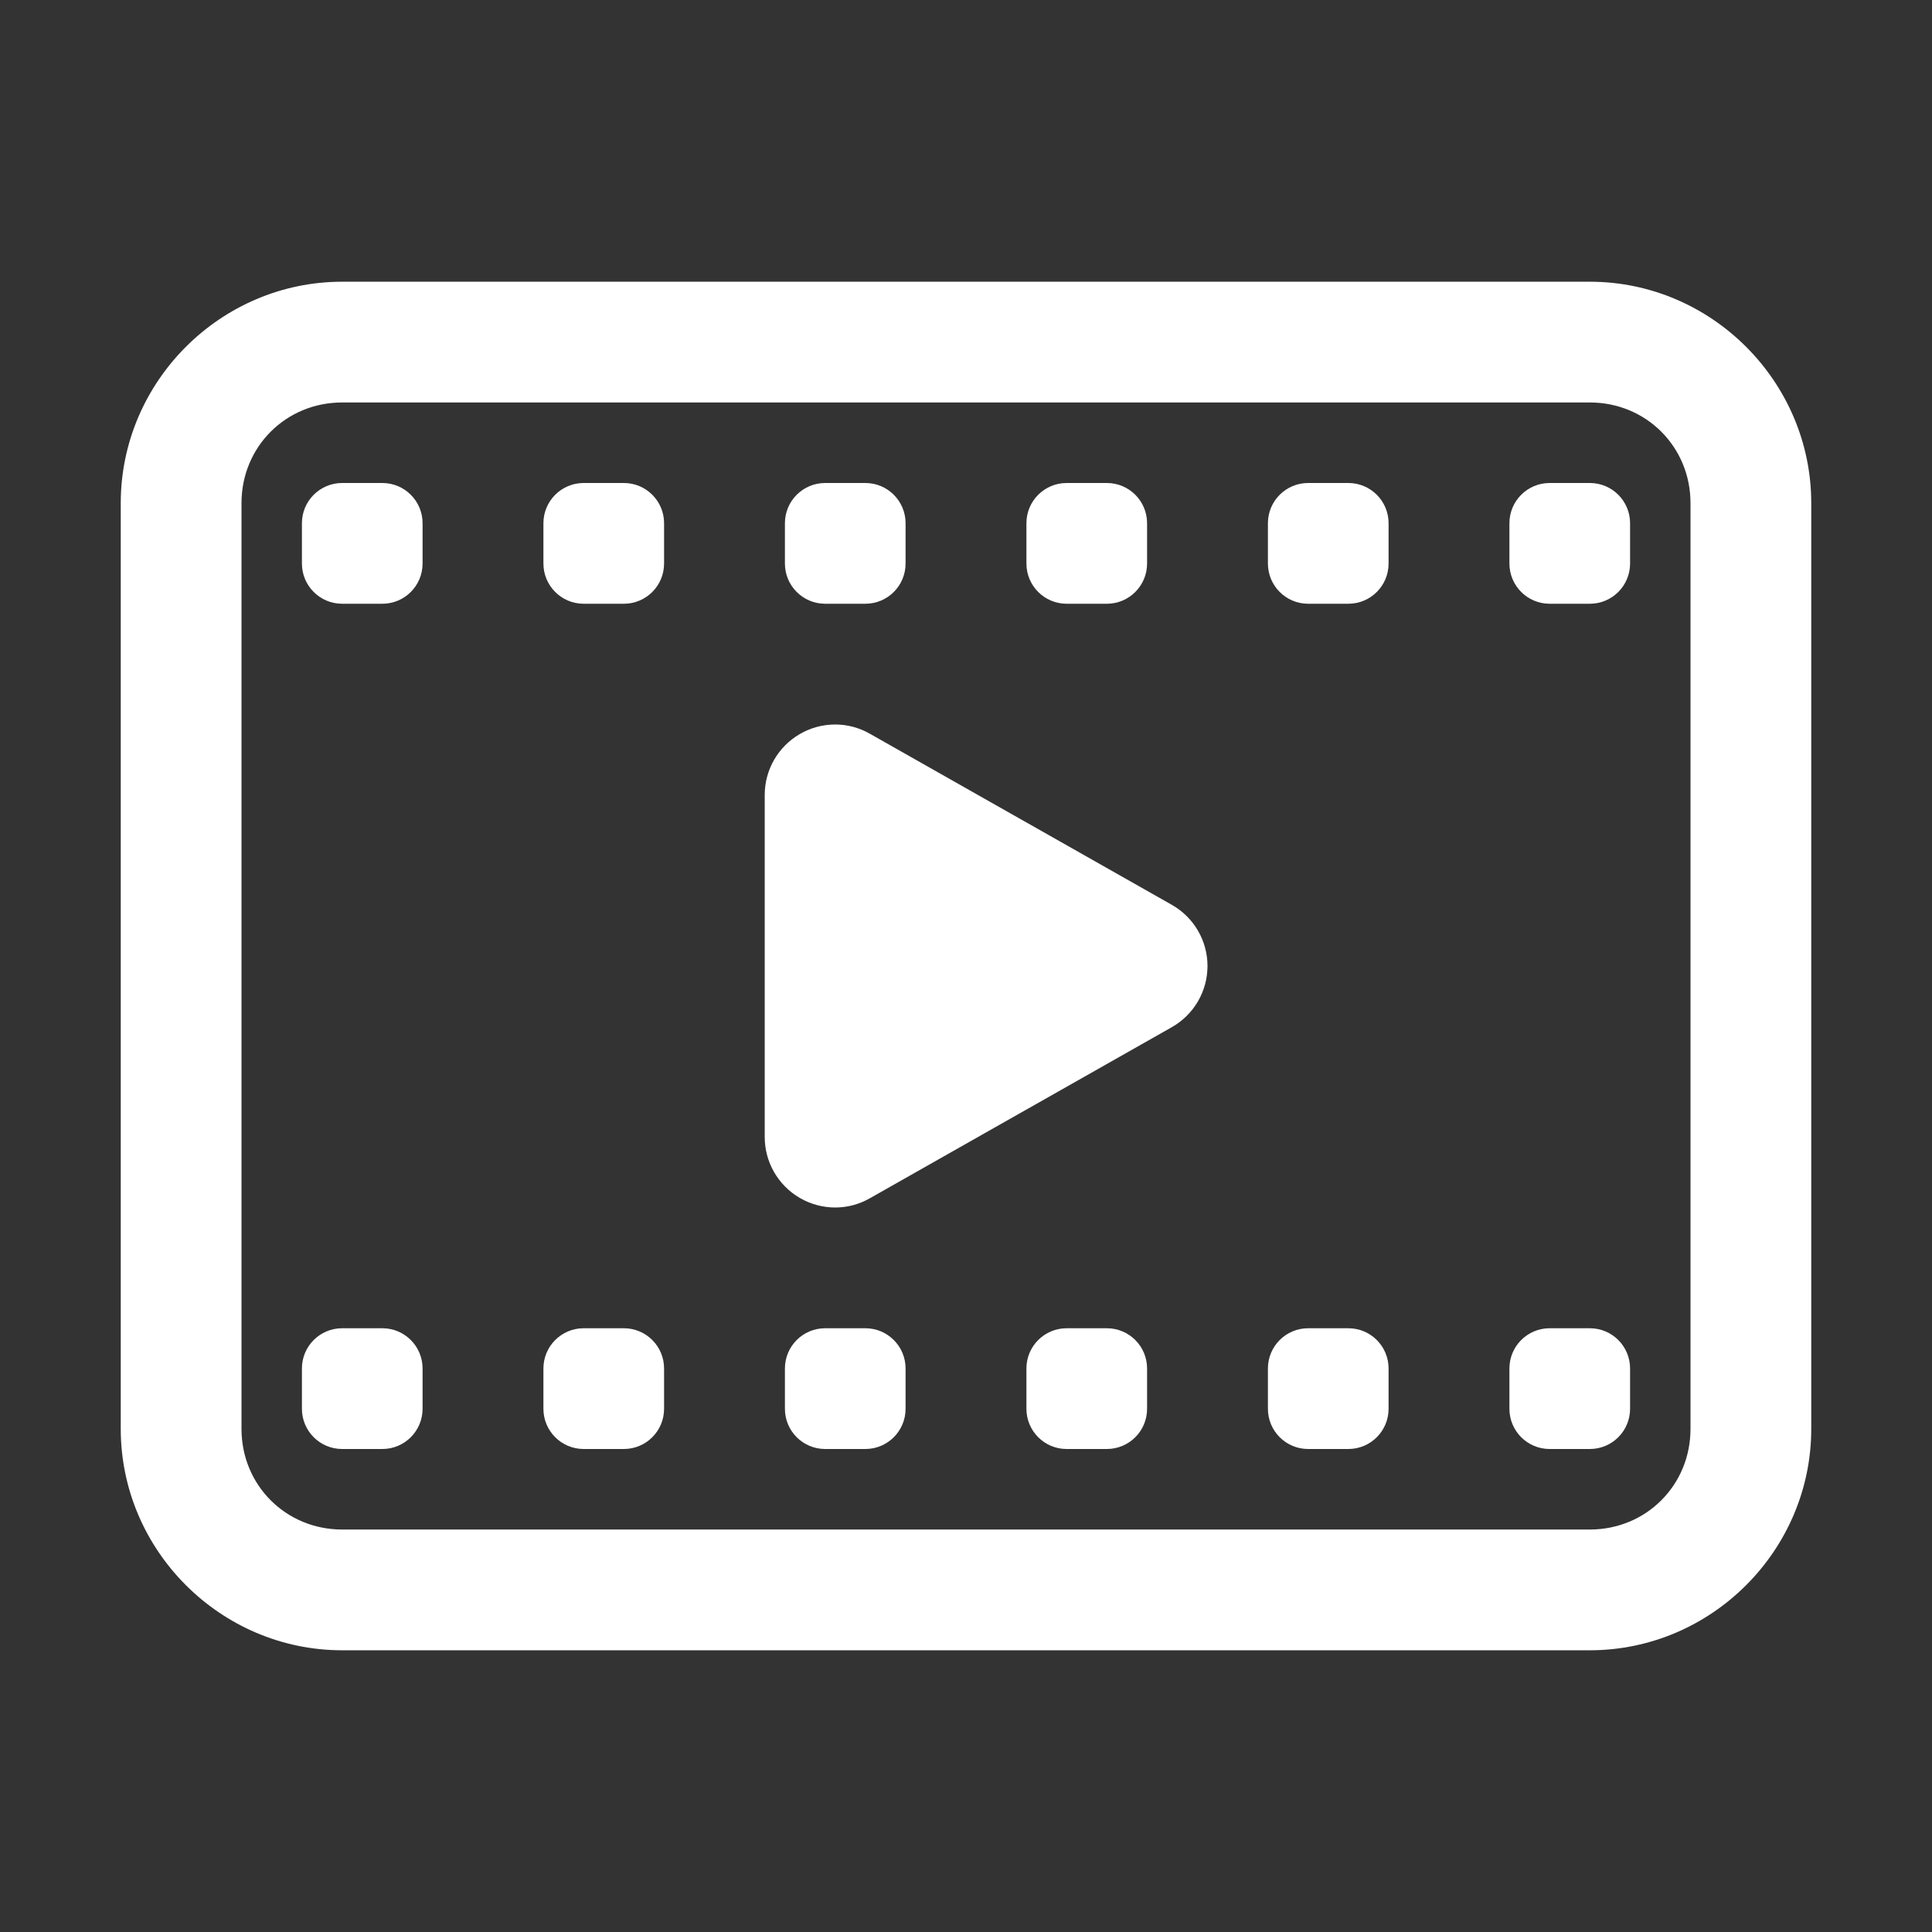 <svg width="22" height="22" viewBox="0 0 22 22" fill="none" xmlns="http://www.w3.org/2000/svg">
<rect x="0" y="0" width="22" height="22" fill="#333333" stroke="none"/>
<path d="M3.896 3.208C2.512 3.208 1.375 4.345 1.375 5.729V16.271C1.375 17.655 2.512 18.792 3.896 18.792H18.104C19.488 18.792 20.625 17.655 20.625 16.271V5.729C20.625 4.345 19.488 3.208 18.104 3.208H3.896ZM3.896 4.583H18.104C18.745 4.583 19.25 5.088 19.25 5.729V16.271C19.25 16.912 18.745 17.417 18.104 17.417H3.896C3.255 17.417 2.75 16.912 2.75 16.271V5.729C2.75 5.088 3.255 4.583 3.896 4.583ZM3.896 5.5C3.643 5.5 3.438 5.705 3.438 5.958V6.417C3.438 6.67 3.643 6.875 3.896 6.875H4.354C4.607 6.875 4.812 6.67 4.812 6.417V5.958C4.812 5.705 4.607 5.5 4.354 5.5H3.896ZM6.646 5.5C6.393 5.5 6.188 5.705 6.188 5.958V6.417C6.188 6.67 6.393 6.875 6.646 6.875H7.104C7.357 6.875 7.562 6.67 7.562 6.417V5.958C7.562 5.705 7.357 5.5 7.104 5.5H6.646ZM9.396 5.5C9.143 5.5 8.938 5.705 8.938 5.958V6.417C8.938 6.67 9.143 6.875 9.396 6.875H9.854C10.107 6.875 10.312 6.67 10.312 6.417V5.958C10.312 5.705 10.107 5.5 9.854 5.5H9.396ZM12.146 5.5C11.893 5.5 11.688 5.705 11.688 5.958V6.417C11.688 6.67 11.893 6.875 12.146 6.875H12.604C12.857 6.875 13.062 6.67 13.062 6.417V5.958C13.062 5.705 12.857 5.5 12.604 5.5H12.146ZM14.896 5.5C14.643 5.5 14.438 5.705 14.438 5.958V6.417C14.438 6.67 14.643 6.875 14.896 6.875H15.354C15.607 6.875 15.812 6.67 15.812 6.417V5.958C15.812 5.705 15.607 5.5 15.354 5.5H14.896ZM17.646 5.5C17.393 5.5 17.188 5.705 17.188 5.958V6.417C17.188 6.67 17.393 6.875 17.646 6.875H18.104C18.357 6.875 18.562 6.67 18.562 6.417V5.958C18.562 5.705 18.357 5.5 18.104 5.5H17.646ZM9.505 8.25C9.367 8.251 9.23 8.287 9.107 8.359C8.86 8.503 8.708 8.766 8.708 9.052V12.948C8.708 13.233 8.86 13.497 9.107 13.641C9.231 13.713 9.371 13.75 9.51 13.75C9.647 13.75 9.783 13.715 9.905 13.645L13.343 11.697C13.594 11.555 13.75 11.289 13.75 11C13.75 10.711 13.594 10.445 13.343 10.303L9.905 8.355C9.781 8.284 9.643 8.249 9.505 8.25ZM3.896 15.125C3.643 15.125 3.438 15.33 3.438 15.583V16.042C3.438 16.295 3.643 16.5 3.896 16.5H4.354C4.607 16.5 4.812 16.295 4.812 16.042V15.583C4.812 15.33 4.607 15.125 4.354 15.125H3.896ZM6.646 15.125C6.393 15.125 6.188 15.33 6.188 15.583V16.042C6.188 16.295 6.393 16.5 6.646 16.5H7.104C7.357 16.5 7.562 16.295 7.562 16.042V15.583C7.562 15.33 7.357 15.125 7.104 15.125H6.646ZM9.396 15.125C9.143 15.125 8.938 15.33 8.938 15.583V16.042C8.938 16.295 9.143 16.5 9.396 16.5H9.854C10.107 16.5 10.312 16.295 10.312 16.042V15.583C10.312 15.33 10.107 15.125 9.854 15.125H9.396ZM12.146 15.125C11.893 15.125 11.688 15.33 11.688 15.583V16.042C11.688 16.295 11.893 16.5 12.146 16.5H12.604C12.857 16.5 13.062 16.295 13.062 16.042V15.583C13.062 15.33 12.857 15.125 12.604 15.125H12.146ZM14.896 15.125C14.643 15.125 14.438 15.33 14.438 15.583V16.042C14.438 16.295 14.643 16.5 14.896 16.5H15.354C15.607 16.5 15.812 16.295 15.812 16.042V15.583C15.812 15.33 15.607 15.125 15.354 15.125H14.896ZM17.646 15.125C17.393 15.125 17.188 15.33 17.188 15.583V16.042C17.188 16.295 17.393 16.5 17.646 16.5H18.104C18.357 16.5 18.562 16.295 18.562 16.042V15.583C18.562 15.33 18.357 15.125 18.104 15.125H17.646Z" fill="white"/>
</svg>

